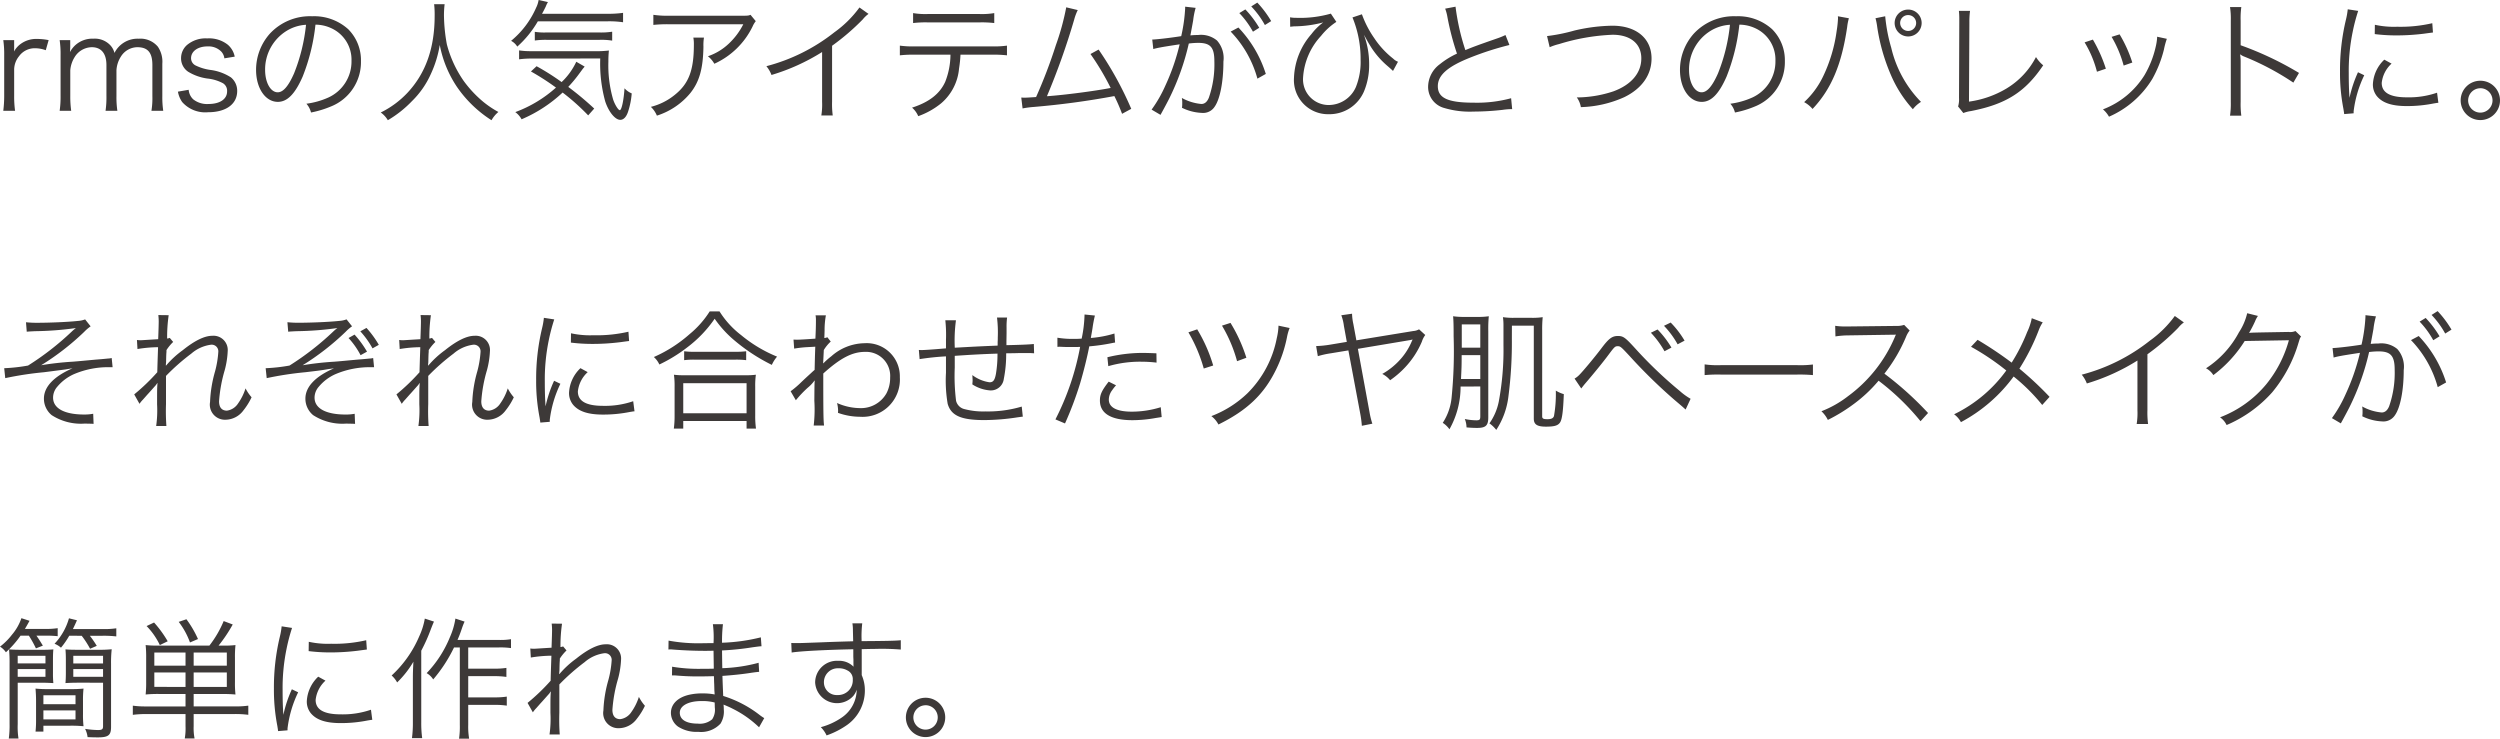 <svg xmlns="http://www.w3.org/2000/svg" width="324.139" height="95.776" viewBox="0 0 324.139 95.776"><path d="M7.089-9.265a7.806,7.806,0,0,0-1.513-.153,3.388,3.388,0,0,0-2.04.595A2.981,2.981,0,0,0,2.6-7.786a4.944,4.944,0,0,0,.017-.51v-.969H1.207a12.321,12.321,0,0,1,.119,1.921v5.321A15.512,15.512,0,0,1,1.207-.1h1.53a13.3,13.3,0,0,1-.119-1.9V-5.474a2.8,2.8,0,0,1,.629-1.7A2.509,2.509,0,0,1,5.338-8.211a4.032,4.032,0,0,1,1.377.255ZM10.013-.1a13.546,13.546,0,0,1-.119-1.921V-5.355a3.79,3.79,0,0,1,.561-1.7,2.661,2.661,0,0,1,2.227-1.292c1.224,0,1.9.816,1.9,2.312v4.012A12.177,12.177,0,0,1,14.467-.1H16a11.806,11.806,0,0,1-.119-1.9V-5.355a3.658,3.658,0,0,1,.561-1.751,2.547,2.547,0,0,1,2.142-1.241c1.36,0,1.955.7,1.955,2.312v4.012A10.321,10.321,0,0,1,20.417-.1h1.53a11.946,11.946,0,0,1-.119-1.9V-6.2a3.46,3.46,0,0,0-.578-2.21,2.938,2.938,0,0,0-2.482-1.037A3.339,3.339,0,0,0,15.623-7.6a2.233,2.233,0,0,0-.527-.986A2.746,2.746,0,0,0,12.9-9.452a3.3,3.3,0,0,0-2.4.884,3.5,3.5,0,0,0-.646.85c.017-.323.034-.527.034-.612v-.935H8.517a12.321,12.321,0,0,1,.119,1.921v5.321A12.763,12.763,0,0,1,8.517-.1ZM23.851-2.584A3.358,3.358,0,0,0,24.4-1.241,3.989,3.989,0,0,0,27.761.085c2.329,0,3.774-1.054,3.774-2.754a2.244,2.244,0,0,0-.816-1.768,6.42,6.42,0,0,0-2.7-.969,6.339,6.339,0,0,1-1.887-.578,1.045,1.045,0,0,1-.578-.935c0-.9.884-1.53,2.125-1.53a2.324,2.324,0,0,1,1.768.646,1.547,1.547,0,0,1,.425.9l1.343-.221a2.744,2.744,0,0,0-.9-1.547,3.916,3.916,0,0,0-2.669-.816A3.724,3.724,0,0,0,24.99-8.6a2.274,2.274,0,0,0-.731,1.649,2.09,2.09,0,0,0,.918,1.785,6.48,6.48,0,0,0,2.516.884,5.467,5.467,0,0,1,2.006.612,1.148,1.148,0,0,1,.527,1.054c0,1-.935,1.632-2.414,1.632a2.878,2.878,0,0,1-1.972-.6,1.907,1.907,0,0,1-.595-1.241Zm17.833-8.687a4.892,4.892,0,0,1,1.972.425,4.482,4.482,0,0,1,2.7,4.267,5.132,5.132,0,0,1-3.009,4.76,10.19,10.19,0,0,1-2.839.8,2.7,2.7,0,0,1,.6,1.139A13.151,13.151,0,0,0,43.69-.663a6.19,6.19,0,0,0,3.893-5.865,5.691,5.691,0,0,0-1.649-4.148,6.581,6.581,0,0,0-4.675-1.683A7.1,7.1,0,0,0,35.768-10.1a7.072,7.072,0,0,0-1.785,4.692c0,2.38,1.207,4.148,2.822,4.148,1.224,0,2.227-1.02,3.213-3.264A25.483,25.483,0,0,0,41.684-11.271Zm-1.224.017a23.35,23.35,0,0,1-1.547,6.29C38.182-3.3,37.5-2.5,36.788-2.5c-.918,0-1.632-1.258-1.632-2.89a5.879,5.879,0,0,1,2.771-5.066A5.369,5.369,0,0,1,40.46-11.254Zm16.609-2.669a11.608,11.608,0,0,1,.068,1.5c0,4.182-1.156,7.446-3.519,9.979A12,12,0,0,1,50.15.119a3.243,3.243,0,0,1,.918,1A14.457,14.457,0,0,0,54.2-1.36a11.435,11.435,0,0,0,2.431-3.485A14.4,14.4,0,0,0,57.8-8.636,14.667,14.667,0,0,0,60.01-3.23a15.569,15.569,0,0,0,4.5,4.352A3.868,3.868,0,0,1,65.4.051a12.52,12.52,0,0,1-1.972-1.326,15.029,15.029,0,0,1-2.516-2.686,14.88,14.88,0,0,1-2.193-4.76,22.06,22.06,0,0,1-.374-3.689,11.567,11.567,0,0,1,.085-1.513ZM79.424-11.7a12.226,12.226,0,0,1,2.142.119V-12.8a14.009,14.009,0,0,1-2.142.119H71.06c.255-.459.323-.612.476-.918a3.91,3.91,0,0,1,.289-.6l-1.207-.272a3.409,3.409,0,0,1-.323,1,11.548,11.548,0,0,1-3.247,4.3,2.013,2.013,0,0,1,.8.748A13.347,13.347,0,0,0,70.516-11.7ZM77.826-.391A39.756,39.756,0,0,0,74.46-3.2a17.918,17.918,0,0,0,1.462-1.768c.34-.459.34-.459.425-.578.17-.2.17-.2.238-.289L75.5-6.46a8.7,8.7,0,0,1-1.9,2.635,31.54,31.54,0,0,0-3.247-2.057l-.731.68a32.449,32.449,0,0,1,3.247,2.091A16.4,16.4,0,0,1,67.592.068,2.849,2.849,0,0,1,68.408,1a18.136,18.136,0,0,0,5.321-3.468A28.577,28.577,0,0,1,77.044.493Zm.782-6.494a18.473,18.473,0,0,0,.646,5.576c.459,1.377,1.292,2.38,1.955,2.38.425,0,.8-.391,1.02-1.1a9.919,9.919,0,0,0,.459-2.329,2.568,2.568,0,0,1-.935-.663c-.1,1.564-.374,2.839-.612,2.839-.187,0-.612-.663-.85-1.343a15.76,15.76,0,0,1-.629-4.947,13.282,13.282,0,0,1,.068-1.445,13.4,13.4,0,0,1-1.921.085H69.666a10.254,10.254,0,0,1-1.581-.1v1.156a12.271,12.271,0,0,1,1.751-.1ZM70.125-9.214A9.981,9.981,0,0,1,71.706-9.3h6.783a8.615,8.615,0,0,1,1.666.1v-1.156a9.3,9.3,0,0,1-1.666.1H71.6a7.919,7.919,0,0,1-1.479-.085ZM98.09-12.546c-.306.119-.306.119-1.445.119H87.516a12.46,12.46,0,0,1-2.023-.119v1.309a16.414,16.414,0,0,1,2.006-.085h9.656a9.019,9.019,0,0,1-1.9,2.533,7.36,7.36,0,0,1-2.686,1.615A3.34,3.34,0,0,1,93.4-6.2a10.175,10.175,0,0,0,4.964-4.845,3.051,3.051,0,0,1,.408-.68ZM90.678-9.588a4.489,4.489,0,0,1,.068.918c0,3.315-.663,5.049-2.465,6.494A7.988,7.988,0,0,1,85.17-.612,3.325,3.325,0,0,1,85.952.527,9.261,9.261,0,0,0,90.3-2.414C91.46-3.876,91.936-5.559,91.987-8.4a6.166,6.166,0,0,1,.068-1.19Zm21.539-3.91a14.27,14.27,0,0,1-3.247,3.213,23.937,23.937,0,0,1-8.823,4.4,3.936,3.936,0,0,1,.663,1.139,26.575,26.575,0,0,0,6.562-2.975v6.46a8.861,8.861,0,0,1-.1,1.768h1.479a11.293,11.293,0,0,1-.085-1.8V-8.534a29.941,29.941,0,0,0,3.978-3.417,3.848,3.848,0,0,1,.748-.714Zm17.17,6.12a15.518,15.518,0,0,1,1.955.085V-8.551a12.248,12.248,0,0,1-1.972.1h-9.945a12.248,12.248,0,0,1-1.972-.1v1.258a15.518,15.518,0,0,1,1.955-.085h4.607a9.729,9.729,0,0,1-.68,3.519c-.7,1.547-2.074,2.635-4.3,3.349a2.972,2.972,0,0,1,.8,1.105,10,10,0,0,0,2.992-1.683,6.689,6.689,0,0,0,2.3-4.488,15.855,15.855,0,0,0,.187-1.8Zm-10.217-4.1a13.673,13.673,0,0,1,1.938-.085h6.647a13.673,13.673,0,0,1,1.938.085v-1.292a9.4,9.4,0,0,1-1.955.119h-6.613a9.4,9.4,0,0,1-1.955-.119Zm19.856-2.04a32.257,32.257,0,0,1-1.343,4.9,64.833,64.833,0,0,1-2.567,6.732c-.391.034-1.326.085-1.445.085-.085,0-.085,0-.476-.017l.17,1.411A11.821,11.821,0,0,1,134.81-.6a105.014,105.014,0,0,0,10.455-1.411,23.076,23.076,0,0,1,1,2.3l1.19-.646a44.035,44.035,0,0,0-4.233-7.684l-1.054.578a33.07,33.07,0,0,1,2.618,4.4c-2.006.391-6,.918-8.262,1.071a92.1,92.1,0,0,0,3.536-9.945,6.721,6.721,0,0,1,.459-1.224Zm22.44.748a11.425,11.425,0,0,1,1.768,2.414l.816-.51a13.267,13.267,0,0,0-1.8-2.38ZM150.314-8.109a9.728,9.728,0,0,1,.986-.221c.153-.034.969-.17,2.431-.391a28.065,28.065,0,0,1-1.87,5.389,16.874,16.874,0,0,1-1.768,3.077l1.156.68c.527-.952.884-1.632,1.1-2.057a31.934,31.934,0,0,0,2.567-7.191,9.761,9.761,0,0,1,1.224-.085c1.581,0,2.091.578,2.091,2.38a13.16,13.16,0,0,1-.714,4.726q-.331.816-.969.816a6.355,6.355,0,0,1-2.533-.782,3.137,3.137,0,0,1,.051.663,3.8,3.8,0,0,1-.034.612A6.4,6.4,0,0,0,156.6.17a1.776,1.776,0,0,0,1.666-.8c.7-.986,1.139-3.247,1.139-5.848a3.431,3.431,0,0,0-.833-2.737,3.249,3.249,0,0,0-2.448-.714,9.908,9.908,0,0,0-1,.051c.153-.816.272-1.445.357-1.938a10,10,0,0,1,.323-1.632l-1.36-.153v.221a21,21,0,0,1-.51,3.6c-1.377.221-3.145.425-3.757.442Zm12.7-5.525a11.425,11.425,0,0,1,1.768,2.414l.816-.51a13.4,13.4,0,0,0-1.8-2.4Zm-2.669,3.264a14.107,14.107,0,0,1,3.468,6.1l1.088-.612a15.372,15.372,0,0,0-3.553-6.018ZM168.062-11l.493-.051a15.251,15.251,0,0,0,3.791-.51,7.539,7.539,0,0,0-1.53,1.513,9.088,9.088,0,0,0-2.261,5.661A4.421,4.421,0,0,0,173.077.34a4.872,4.872,0,0,0,4.556-2.958A8.844,8.844,0,0,0,178.3-6.1a10.886,10.886,0,0,0-.68-3.859l.34.6c.17.323.306.544.578.986A10.89,10.89,0,0,0,180.693-5.9c.391.34.391.34.7.629l.646-1.19a1.793,1.793,0,0,1-.629-.408,11.312,11.312,0,0,1-2.448-2.652,13.141,13.141,0,0,1-1.6-3.094l-1.224.408a14.075,14.075,0,0,1,1.054,5.474,8.762,8.762,0,0,1-.612,3.553,3.864,3.864,0,0,1-3.5,2.329,3.325,3.325,0,0,1-3.349-3.519,8.716,8.716,0,0,1,2.329-5.44,8.456,8.456,0,0,1,1.989-1.819l-.714-1.071a14.455,14.455,0,0,1-4.488.544,3.785,3.785,0,0,1-.8-.068Zm20.094-2.346a5.688,5.688,0,0,1,.289,1.071,34.63,34.63,0,0,0,1.241,4.76,10.586,10.586,0,0,0-2.227,1.377,3.678,3.678,0,0,0-1.513,2.89,2.822,2.822,0,0,0,2.108,2.788A11.565,11.565,0,0,0,191.828,0a34.1,34.1,0,0,0,3.757-.221,8.811,8.811,0,0,1,1.258-.1l-.136-1.411a16.879,16.879,0,0,1-4.862.578c-3.332,0-4.641-.6-4.641-2.142,0-1.411,1.258-2.533,4.165-3.689a39.1,39.1,0,0,1,5.117-1.649l-.51-1.292a9.193,9.193,0,0,1-1.088.442c-2.635.918-3.111,1.1-4.114,1.513A29.567,29.567,0,0,1,189.5-13.6Zm13.549,5a7.471,7.471,0,0,1,1.224-.408,27,27,0,0,1,6.936-1.207c2.312,0,3.723,1.156,3.723,3.06s-1.309,3.434-3.638,4.284a15.211,15.211,0,0,1-4.726.782,3,3,0,0,1,.527,1.258,14.681,14.681,0,0,0,5.627-1.292c2.278-1.105,3.536-2.89,3.536-5.015,0-2.6-1.972-4.25-5.083-4.25a22.711,22.711,0,0,0-4.93.629,22.792,22.792,0,0,1-3.536.714Zm24.6-2.924a4.892,4.892,0,0,1,1.972.425,4.482,4.482,0,0,1,2.7,4.267,5.132,5.132,0,0,1-3.009,4.76,10.19,10.19,0,0,1-2.839.8,2.7,2.7,0,0,1,.6,1.139,13.151,13.151,0,0,0,2.584-.782A6.19,6.19,0,0,0,232.2-6.528a5.691,5.691,0,0,0-1.649-4.148,6.581,6.581,0,0,0-4.675-1.683,7.1,7.1,0,0,0-5.491,2.261A7.072,7.072,0,0,0,218.6-5.406c0,2.38,1.207,4.148,2.822,4.148,1.224,0,2.227-1.02,3.213-3.264A25.483,25.483,0,0,0,226.3-11.271Zm-1.224.017a23.35,23.35,0,0,1-1.547,6.29C222.8-3.3,222.122-2.5,221.408-2.5c-.918,0-1.632-1.258-1.632-2.89a5.879,5.879,0,0,1,2.771-5.066A5.369,5.369,0,0,1,225.08-11.254Zm13.991-1.105a1.878,1.878,0,0,1,.017.272,13.482,13.482,0,0,1-.17,1.6,19.687,19.687,0,0,1-1.751,5.9A10.928,10.928,0,0,1,234.7-1.224a3.722,3.722,0,0,1,1.088.884c2.431-2.567,3.774-5.763,4.488-10.608A6.845,6.845,0,0,1,240.5-12.1Zm4.879.255a7.9,7.9,0,0,1,.221,1.122,24.941,24.941,0,0,0,1.785,6.256,15.841,15.841,0,0,0,2.839,4.42,3.943,3.943,0,0,1,1.054-.952,14.841,14.841,0,0,1-3.859-7.021,21.372,21.372,0,0,1-.782-4.08Zm4.233-1.122a1.745,1.745,0,0,0-1.751,1.734,1.749,1.749,0,0,0,1.751,1.751,1.749,1.749,0,0,0,1.751-1.751A1.745,1.745,0,0,0,248.183-13.226Zm0,.714a1.027,1.027,0,0,1,1.037,1.02,1.03,1.03,0,0,1-1.037,1.037,1.041,1.041,0,0,1-1.037-1.037A1.027,1.027,0,0,1,248.183-12.512Zm6.579-.544a8.788,8.788,0,0,1,.051.918v.629l-.034,9.741a3.262,3.262,0,0,1-.119,1.105l.68.85a4.271,4.271,0,0,1,.986-.255c4.539-.884,7.038-2.465,9.367-5.933a4.33,4.33,0,0,1-.935-1.071,10.291,10.291,0,0,1-3.825,4.08,12.835,12.835,0,0,1-4.862,1.7l.051-10.251a10.474,10.474,0,0,1,.085-1.513Zm16.3,4.08a14.024,14.024,0,0,1,1.6,3.808l1.156-.391a18.67,18.67,0,0,0-1.683-3.774Zm3.5-.714a14.915,14.915,0,0,1,1.564,3.723l1.122-.391a17.049,17.049,0,0,0-1.649-3.655Zm5.9-.017v.17a7.145,7.145,0,0,1-.187,1.156,12.826,12.826,0,0,1-1.445,3.655,10.911,10.911,0,0,1-5.389,4.437,3.439,3.439,0,0,1,.782.952,12.323,12.323,0,0,0,5.627-4.913,15.306,15.306,0,0,0,1.5-3.808,10.026,10.026,0,0,1,.374-1.377ZM291.38.527a11.563,11.563,0,0,1-.085-1.8V-6.392a5.938,5.938,0,0,0-.068-1l.034-.017a1.876,1.876,0,0,0,.527.289,34.662,34.662,0,0,1,6.341,3.366l.731-1.258A42.161,42.161,0,0,0,291.295-8.6v-3.179a10.672,10.672,0,0,1,.085-1.768h-1.462a10.081,10.081,0,0,1,.1,1.734V-1.258a10.935,10.935,0,0,1-.1,1.785Zm13.8-13.787a9.464,9.464,0,0,1-.238,1.36,28.123,28.123,0,0,0-.765,6.732,24.366,24.366,0,0,0,.442,4.811c.051.323.068.408.1.68l1.224-.1V-.034a14.818,14.818,0,0,1,1.377-4.675L306.51-5.1a15.792,15.792,0,0,0-1.1,3.315c-.068-.9-.1-1.9-.1-3.23a25.132,25.132,0,0,1,.51-5.321,24.156,24.156,0,0,1,.714-2.72Zm3.5,3.213a22.644,22.644,0,0,0,2.72.17,28.7,28.7,0,0,0,3.655-.221q1.122-.153,1.173-.153l-.085-1.207a18.242,18.242,0,0,1-4.556.459,11.546,11.546,0,0,1-2.89-.255Zm1.241,3.315a4.7,4.7,0,0,0-1.479,3.162,2.4,2.4,0,0,0,.51,1.564c.731.884,1.955,1.292,3.893,1.292a17.539,17.539,0,0,0,3.485-.34c.34-.051.374-.068.6-.085l-.17-1.309a11.188,11.188,0,0,1-3.91.6c-2.193,0-3.264-.612-3.264-1.87a3.949,3.949,0,0,1,1.275-2.5ZM322.371-4a2.547,2.547,0,0,0-2.55,2.55,2.547,2.547,0,0,0,2.55,2.55,2.547,2.547,0,0,0,2.55-2.55A2.547,2.547,0,0,0,322.371-4Zm0,.969a1.589,1.589,0,0,1,1.581,1.581A1.589,1.589,0,0,1,322.371.136a1.589,1.589,0,0,1-1.581-1.581A1.589,1.589,0,0,1,322.371-3.026ZM4.25,28.542c.34-.034.408-.034,1.054-.068a41.194,41.194,0,0,0,5.321-.408,5.625,5.625,0,0,0-.561.476A36.049,36.049,0,0,1,4.42,32.928a22.494,22.494,0,0,1-2.975.34H1.326l.136,1.292a43.642,43.642,0,0,1,5.015-.765c.969-.119,2.482-.323,2.771-.357.7-.119.7-.119.935-.153C7.735,34.356,6.477,35.7,6.477,37.212a2.768,2.768,0,0,0,1,2.142,6.974,6.974,0,0,0,4.284,1.1c.867.017.867.017,1.156.034l-.051-1.309a6.094,6.094,0,0,1-1.156.1c-2.584,0-4.046-.8-4.046-2.193a2.148,2.148,0,0,1,.544-1.411,6.01,6.01,0,0,1,2.125-1.615,11.293,11.293,0,0,1,4.675-.918h.374l-.119-1.19a2.3,2.3,0,0,1-.493.068c-.34.034-.85.085-1.547.136-1.292.119-2.329.221-3.026.272a39.4,39.4,0,0,0-4.08.459A33.04,33.04,0,0,0,11.7,28.559a5.524,5.524,0,0,1,.833-.714l-.714-.9a3.317,3.317,0,0,1-.952.2c-1.207.136-3.655.238-5.185.238a13.286,13.286,0,0,1-1.53-.068Zm14.62,9.35a3.6,3.6,0,0,1,.442-.544c.289-.323.527-.6.714-.8.578-.646.578-.646.833-.935a1.888,1.888,0,0,0,.306-.408H21.2c-.051.765-.051.765-.051,2.754a14.535,14.535,0,0,1-.119,2.805h1.326a26.36,26.36,0,0,1-.051-2.822V34.271a27.566,27.566,0,0,1,3.281-2.89,4.839,4.839,0,0,1,2.567-1.156.862.862,0,0,1,.935.918,12.743,12.743,0,0,1-.425,2.55,16.514,16.514,0,0,0-.646,3.961,1.957,1.957,0,0,0,1.989,2.3,2.927,2.927,0,0,0,2.346-1.224A8.391,8.391,0,0,0,33.4,37.042a5.6,5.6,0,0,1-.782-1.156,7,7,0,0,1-.969,1.955,2.05,2.05,0,0,1-1.445.935c-.663,0-1.02-.425-1.02-1.207a18.7,18.7,0,0,1,.731-4.029,11.355,11.355,0,0,0,.391-2.482,1.848,1.848,0,0,0-1.989-1.989c-1.02,0-2.3.629-3.842,1.87a12.135,12.135,0,0,0-2.159,1.989l-.034-.017c0-.1.017-.136.017-.272a.868.868,0,0,0,.017-.153c.017-.8.017-.8.034-1.139a2.9,2.9,0,0,0,.017-.425,5.858,5.858,0,0,1,.867-1.054l-.442-.527a1.11,1.11,0,0,1-.34.085,19.788,19.788,0,0,1,.2-3.026l-1.343-.017a6.919,6.919,0,0,1,.051.85c0,.221-.017.986-.068,2.278-1.428.085-2.176.136-2.227.136a3.44,3.44,0,0,1-.527-.034l.068,1.173a17.323,17.323,0,0,1,2.669-.238c-.051,1.5-.085,2.567-.1,3.247a26.1,26.1,0,0,1-2.992,2.873Zm27.1-8.534a10.352,10.352,0,0,1,1.564,2.227l.833-.459a12.989,12.989,0,0,0-1.615-2.21Zm1.53-.867a11.466,11.466,0,0,1,1.581,2.21l.816-.459a12.536,12.536,0,0,0-1.6-2.193Zm-9.35.051c.34-.034.408-.034,1.054-.068a41.194,41.194,0,0,0,5.321-.408,5.625,5.625,0,0,0-.561.476,36.049,36.049,0,0,1-5.644,4.386,22.494,22.494,0,0,1-2.975.34h-.119l.136,1.292a43.32,43.32,0,0,1,5-.765c1.87-.221,2.142-.255,3.009-.408l.714-.1c-2.448,1.071-3.706,2.414-3.706,3.927a2.768,2.768,0,0,0,1,2.142,6.974,6.974,0,0,0,4.284,1.1c.867.017.867.017,1.156.034l-.051-1.309a6.094,6.094,0,0,1-1.156.1c-2.584,0-4.046-.8-4.046-2.193a2.148,2.148,0,0,1,.544-1.411,6.01,6.01,0,0,1,2.125-1.615,11.293,11.293,0,0,1,4.675-.918h.374l-.119-1.19a2.3,2.3,0,0,1-.493.068c-.34.034-.85.085-1.547.136-1.292.119-2.329.221-3.026.272a39.4,39.4,0,0,0-4.08.459,33.04,33.04,0,0,0,5.576-4.335,5.524,5.524,0,0,1,.833-.714l-.714-.9a3.317,3.317,0,0,1-.952.2c-1.207.136-3.655.238-5.185.238a13.286,13.286,0,0,1-1.53-.068Zm14.722,9.35a3.6,3.6,0,0,1,.442-.544c.289-.323.527-.6.714-.8.578-.646.578-.646.833-.935a1.888,1.888,0,0,0,.306-.408H55.2c-.051.765-.051.765-.051,2.754a14.535,14.535,0,0,1-.119,2.805h1.326a26.36,26.36,0,0,1-.051-2.822V34.271a27.567,27.567,0,0,1,3.281-2.89,4.839,4.839,0,0,1,2.567-1.156.862.862,0,0,1,.935.918,12.743,12.743,0,0,1-.425,2.55,16.514,16.514,0,0,0-.646,3.961,1.957,1.957,0,0,0,1.989,2.3,2.927,2.927,0,0,0,2.346-1.224A8.39,8.39,0,0,0,67.4,37.042a5.6,5.6,0,0,1-.782-1.156,7,7,0,0,1-.969,1.955,2.05,2.05,0,0,1-1.445.935c-.663,0-1.02-.425-1.02-1.207a18.7,18.7,0,0,1,.731-4.029,11.355,11.355,0,0,0,.391-2.482,1.848,1.848,0,0,0-1.989-1.989c-1.02,0-2.295.629-3.842,1.87a12.135,12.135,0,0,0-2.159,1.989l-.034-.017c0-.1.017-.136.017-.272a.868.868,0,0,0,.017-.153c.017-.8.017-.8.034-1.139a2.9,2.9,0,0,0,.017-.425,5.858,5.858,0,0,1,.867-1.054l-.442-.527a1.11,1.11,0,0,1-.34.085,19.789,19.789,0,0,1,.2-3.026l-1.343-.017a6.919,6.919,0,0,1,.051.85c0,.221-.017.986-.068,2.278-1.428.085-2.176.136-2.227.136a3.44,3.44,0,0,1-.527-.034l.068,1.173a17.323,17.323,0,0,1,2.669-.238c-.051,1.5-.085,2.567-.1,3.247a26.1,26.1,0,0,1-2.992,2.873ZM71.3,26.74a9.464,9.464,0,0,1-.238,1.36,28.124,28.124,0,0,0-.765,6.732,24.366,24.366,0,0,0,.442,4.811c.051.323.068.408.1.68l1.224-.1v-.255a14.819,14.819,0,0,1,1.377-4.675l-.816-.391a15.8,15.8,0,0,0-1.105,3.315c-.068-.9-.1-1.9-.1-3.23a25.131,25.131,0,0,1,.51-5.321,24.156,24.156,0,0,1,.714-2.72Zm3.5,3.213a22.643,22.643,0,0,0,2.72.17,28.7,28.7,0,0,0,3.655-.221q1.122-.153,1.173-.153l-.085-1.207A18.242,18.242,0,0,1,77.707,29a11.546,11.546,0,0,1-2.89-.255Zm1.241,3.315a4.7,4.7,0,0,0-1.479,3.162,2.4,2.4,0,0,0,.51,1.564c.731.884,1.955,1.292,3.893,1.292a17.539,17.539,0,0,0,3.485-.34c.34-.051.374-.068.6-.085l-.17-1.309a11.188,11.188,0,0,1-3.91.6c-2.193,0-3.264-.612-3.264-1.87a3.949,3.949,0,0,1,1.275-2.5ZM92.8,25.907a12.367,12.367,0,0,1-2.618,2.958,17.731,17.731,0,0,1-4.624,2.958,2.955,2.955,0,0,1,.714.969,19.656,19.656,0,0,0,3.6-2.21,15.84,15.84,0,0,0,3.57-3.723,14.281,14.281,0,0,0,2.618,2.856,23.763,23.763,0,0,0,4.794,3.128,4.4,4.4,0,0,1,.68-1.071,17.827,17.827,0,0,1-4.658-2.788,11.678,11.678,0,0,1-2.805-3.077Zm-3.315,6.324a9.777,9.777,0,0,1,1.326-.068H96.1a10.465,10.465,0,0,1,1.428.068V31.075a10.151,10.151,0,0,1-1.428.068h-5.27a8.689,8.689,0,0,1-1.343-.068ZM89.369,41.1v-.986H97.58V41.1H98.8a11.815,11.815,0,0,1-.1-1.666V35.682a10.275,10.275,0,0,1,.085-1.564,9.009,9.009,0,0,1-1.326.068H89.488a9.009,9.009,0,0,1-1.326-.068,10.691,10.691,0,0,1,.085,1.564v3.757a12.339,12.339,0,0,1-.1,1.666Zm0-5.882H97.58v3.893H89.369Zm14.6,2.21a14.493,14.493,0,0,1,1.53-1.615,4.783,4.783,0,0,0,.884-.935h.034c-.034.408-.034.544-.051,2.618a18.147,18.147,0,0,1-.085,3.213h1.343c-.085-.782-.1-1.632-.1-6.749,2.227-2.006,3.757-2.805,5.423-2.805a3.119,3.119,0,0,1,3.247,3.332,4.3,4.3,0,0,1-.476,2.04,3.785,3.785,0,0,1-3.4,1.921,7.445,7.445,0,0,1-3.009-.663,4.179,4.179,0,0,1,.136.986,2.219,2.219,0,0,1-.017.289,8.575,8.575,0,0,0,2.89.51,4.832,4.832,0,0,0,5.134-5.117,4.3,4.3,0,0,0-4.573-4.42,6.618,6.618,0,0,0-4.3,1.683,9.31,9.31,0,0,0-.986.867l-.051.051h-.034c0-.034.034-.612.085-1.717a5.026,5.026,0,0,1,.9-1.1l-.442-.561a.993.993,0,0,1-.391.1c.017-.391.017-.391.034-.969a10.656,10.656,0,0,1,.17-1.972h-1.343a3.059,3.059,0,0,1,.051.663c0,.663-.017,1.309-.068,2.363-1.394.1-2.108.136-2.363.136-.136,0-.238,0-.476-.017l.085,1.173a14.849,14.849,0,0,1,1.87-.2c.629-.034.629-.034.867-.051-.051,1.445-.051,1.6-.085,3.009-.221.187-.221.187-.493.442-.578.527-.578.527-1.156,1.071a12.579,12.579,0,0,1-1.462,1.258Zm19.38-10.37a18.078,18.078,0,0,1,.085,2.533V30.7c-1.785.153-2.839.221-3.145.221a3.625,3.625,0,0,1-.374-.017l.1,1.19a34.26,34.26,0,0,1,3.417-.357v2.125a17.938,17.938,0,0,0,.221,4.029c.442,1.53,1.734,2.108,4.76,2.108a28.887,28.887,0,0,0,4.3-.357c.408-.051.442-.068.68-.085l-.136-1.309a15.412,15.412,0,0,1-4.726.629,9.446,9.446,0,0,1-2.652-.289,1.46,1.46,0,0,1-1.139-1.1,26.066,26.066,0,0,1-.17-4.284V31.67c2.261-.153,3.485-.221,5.542-.289a15.458,15.458,0,0,1-.2,2.618c-.153.833-.357,1.1-.833,1.1a4.827,4.827,0,0,1-2.227-.935c.017.34.034.51.034.7,0,.17-.017.255-.034.51a4.876,4.876,0,0,0,2.363.782,1.7,1.7,0,0,0,1.717-1.5,16.164,16.164,0,0,0,.306-3.315c.544,0,.918-.017,1.19-.017.561-.017,1-.017,1.156-.017.714,0,.816,0,1.275.034l-.034-1.207c-.561.068-1.887.119-3.553.153v-.459l.017-1.1v-.714a9.2,9.2,0,0,1,.068-1.309H130.05a16.293,16.293,0,0,1,.1,2.584c0,.2,0,.391-.017.578v.476c-2.125.085-2.8.119-5.559.272a19.671,19.671,0,0,1,.153-3.553Zm14.535,3.451a2.531,2.531,0,0,1,.289-.017h.068c.663.034.816.034,1.411.034.629,0,.833,0,1.173-.017a34.19,34.19,0,0,1-3.2,9.4l1.241.527a44.8,44.8,0,0,0,1.955-5.185c.459-1.547.935-3.468,1.19-4.811a24.849,24.849,0,0,0,2.873-.408c.34-.068.34-.068.476-.085l-.085-1.173a14.017,14.017,0,0,1-3.06.578c.085-.51.136-.748.221-1.292a16.08,16.08,0,0,1,.306-1.615l-1.343-.136a16.624,16.624,0,0,1-.374,3.128c-.493.034-.68.034-1.02.034a11.724,11.724,0,0,1-2.125-.153Zm12.835.833c-1.275-.051-1.53-.051-1.853-.051a19.26,19.26,0,0,0-4.505.561l.119,1.156a14.8,14.8,0,0,1,4.25-.578,17.067,17.067,0,0,1,2.006.119Zm-6.188,3.672c-.9,1.156-1.139,1.683-1.139,2.448,0,1.683,1.445,2.55,4.233,2.55a17.035,17.035,0,0,0,3.026-.289c.561-.085.561-.085.748-.119l-.119-1.275a12.631,12.631,0,0,1-3.757.578c-1.938,0-2.975-.544-2.975-1.564a2.046,2.046,0,0,1,.425-1.207,5.7,5.7,0,0,1,.51-.646Zm10.336-6.392a19.786,19.786,0,0,1,1.989,4.692l1.224-.391a20.014,20.014,0,0,0-2.074-4.692Zm4.352-.867a18.341,18.341,0,0,1,1.955,4.607l1.207-.442a20.14,20.14,0,0,0-2.057-4.522Zm7.327,0a7.892,7.892,0,0,1-.221,1.615,13.714,13.714,0,0,1-3.791,7.14,13.911,13.911,0,0,1-4.692,2.975,3.241,3.241,0,0,1,.918,1.088c3.723-1.836,5.9-3.91,7.463-7.106a17.051,17.051,0,0,0,1.428-4.233,6.1,6.1,0,0,1,.34-1.173Zm18.224.476a1.768,1.768,0,0,1-.748.221l-7.378,1.207-.391-2.108a6.811,6.811,0,0,1-.17-1.343l-1.394.2a6.041,6.041,0,0,1,.34,1.394l.374,2.057-2.244.374a13.54,13.54,0,0,1-1.734.17l.221,1.309a11.713,11.713,0,0,1,1.7-.374l2.261-.374,1.547,8.245a14.26,14.26,0,0,1,.2,1.53l1.36-.272a10.352,10.352,0,0,1-.374-1.547l-1.5-8.16,6.7-1.122c.136-.017.238-.051.391-.085a2.007,2.007,0,0,1-.1.221,8.244,8.244,0,0,1-1.36,2.21A9.175,9.175,0,0,1,180,34.016a3.171,3.171,0,0,1,1.02.816,12.053,12.053,0,0,0,1.938-1.666,11.263,11.263,0,0,0,2.176-3.332,2.9,2.9,0,0,1,.442-.867Zm7.939,7.412v3.876c0,.425-.085.51-.527.51a7.568,7.568,0,0,1-1.479-.17,3.032,3.032,0,0,1,.221,1.088c.561.051.986.068,1.36.068,1.139,0,1.462-.306,1.462-1.377V28.474a17.125,17.125,0,0,1,.068-1.938,8.918,8.918,0,0,1-1.445.085h-1.683a9.469,9.469,0,0,1-1.5-.085c.051.578.068,1.19.068,2.635a60.3,60.3,0,0,1-.255,7.82,7.282,7.282,0,0,1-1.156,3.366,3.118,3.118,0,0,1,.867.833,11.223,11.223,0,0,0,1.445-5.542Zm0-5.032h-2.4V27.59h2.4Zm0,.969v3.094h-2.5c.068-1.394.085-1.683.085-3.094Zm4.1-3.825h2.839V39.813c0,.748.425,1.037,1.581,1.037,1.071,0,1.53-.136,1.8-.51.289-.391.425-1.462.51-3.706a4.025,4.025,0,0,1-1.037-.459,16.314,16.314,0,0,1-.238,3.3c-.1.289-.34.408-.85.408-.544,0-.68-.085-.68-.374V28.355a16.206,16.206,0,0,1,.068-1.7,9.185,9.185,0,0,1-1.513.085h-2.142a9.085,9.085,0,0,1-1.5-.085,7.241,7.241,0,0,1,.068,1.037v2.567a36.392,36.392,0,0,1-.612,7.361,7.423,7.423,0,0,1-1.207,2.805,4.194,4.194,0,0,1,.884.85,10.094,10.094,0,0,0,1.581-4.369,54.533,54.533,0,0,0,.442-7.5ZM205.8,35.9c.221-.289.357-.459.476-.6,1.088-1.258,2.414-2.89,3.077-3.791.748-1,.833-1.088,1.173-1.088s.408.051,1.53,1.258a67.985,67.985,0,0,0,5.763,5.644c1.122.952,1.139.969,1.513,1.309l.646-1.394a7.992,7.992,0,0,1-1.411-1.02,54.693,54.693,0,0,1-5.814-5.559c-1.241-1.36-1.513-1.564-2.193-1.564-.765,0-1.19.323-2.159,1.615-.833,1.1-2.4,2.992-2.907,3.485a2.71,2.71,0,0,1-.561.425Zm9.027-7.225a11.946,11.946,0,0,1,1.768,2.4l.9-.476a12.605,12.605,0,0,0-1.8-2.346Zm1.7-.9a11.484,11.484,0,0,1,1.768,2.4l.9-.476a12.069,12.069,0,0,0-1.8-2.346Zm5.27,6.392a18.571,18.571,0,0,1,2.108-.068h9.86a19.447,19.447,0,0,1,2.074.068V32.792a13.408,13.408,0,0,1-2.057.085h-9.877a12.026,12.026,0,0,1-2.108-.1Zm28.968,4.913a42.278,42.278,0,0,0-5.661-5.1,20.557,20.557,0,0,0,2.8-4.76,3.173,3.173,0,0,1,.476-.833l-.714-.731a3.17,3.17,0,0,1-1.088.136l-6.069.068h-.442a7.989,7.989,0,0,1-1.343-.085l.034,1.377a11.439,11.439,0,0,1,1.751-.136l5.678-.085a2.888,2.888,0,0,0,.408-.017.36.36,0,0,1-.051.119c-.034.085-.051.1-.085.2a18.426,18.426,0,0,1-6.069,7.667,13.685,13.685,0,0,1-3.451,1.955,3.783,3.783,0,0,1,.833,1.122,21.891,21.891,0,0,0,3.332-2.04,18.454,18.454,0,0,0,3.247-3.043,31.619,31.619,0,0,1,5.44,5.253Zm13.447-12.291a7.437,7.437,0,0,1-.6,1.8,23.36,23.36,0,0,1-2.006,3.961,48.83,48.83,0,0,0-4.42-2.958l-.85.9a32.2,32.2,0,0,1,4.573,3.077,18.109,18.109,0,0,1-6.766,5.678,3.029,3.029,0,0,1,.884,1.02,20.3,20.3,0,0,0,6.834-5.916,24.339,24.339,0,0,1,3.706,3.689l.952-1.054a43.7,43.7,0,0,0-3.91-3.655,27.808,27.808,0,0,0,2.5-4.964,4.789,4.789,0,0,1,.527-1.037Zm18.547-.289a14.27,14.27,0,0,1-3.247,3.213,23.937,23.937,0,0,1-8.823,4.4,3.936,3.936,0,0,1,.663,1.139,26.575,26.575,0,0,0,6.562-2.975v6.46a8.862,8.862,0,0,1-.1,1.768h1.479a11.3,11.3,0,0,1-.085-1.8V31.466a29.939,29.939,0,0,0,3.978-3.417,3.849,3.849,0,0,1,.748-.714Zm9.384-.357a7.709,7.709,0,0,1-1.071,2.482,12.6,12.6,0,0,1-4.267,4.658,2.528,2.528,0,0,1,.952.884,16.389,16.389,0,0,0,4.063-4.42l5.729-.1a15.62,15.62,0,0,1-2.924,5.695,14.46,14.46,0,0,1-6,4.3,2.563,2.563,0,0,1,.85,1,16.647,16.647,0,0,0,5.916-4.25,17.986,17.986,0,0,0,3.4-6.392c.187-.612.187-.629.34-.833l-.731-.714a1.67,1.67,0,0,1-.884.119c-4.913.085-4.913.085-5.134.136a16.264,16.264,0,0,0,.782-1.513,3.249,3.249,0,0,1,.374-.7ZM314.5,27.233a11.423,11.423,0,0,1,1.768,2.414l.816-.51a13.266,13.266,0,0,0-1.8-2.38Zm-11.152,4.658a9.728,9.728,0,0,1,.986-.221c.153-.034.969-.17,2.431-.391a28.066,28.066,0,0,1-1.87,5.389,16.873,16.873,0,0,1-1.768,3.077l1.156.68c.527-.952.884-1.632,1.1-2.057a31.933,31.933,0,0,0,2.567-7.191,9.761,9.761,0,0,1,1.224-.085c1.581,0,2.091.578,2.091,2.38a13.159,13.159,0,0,1-.714,4.726q-.331.816-.969.816a6.355,6.355,0,0,1-2.533-.782,3.137,3.137,0,0,1,.051.663,3.8,3.8,0,0,1-.034.612,6.4,6.4,0,0,0,2.567.663,1.776,1.776,0,0,0,1.666-.8c.7-.986,1.139-3.247,1.139-5.848a3.431,3.431,0,0,0-.833-2.737,3.249,3.249,0,0,0-2.448-.714,9.908,9.908,0,0,0-1,.051c.153-.816.272-1.445.357-1.938a10,10,0,0,1,.323-1.632l-1.36-.153v.221a21,21,0,0,1-.51,3.6c-1.377.221-3.145.425-3.757.442Zm12.7-5.525a11.424,11.424,0,0,1,1.768,2.414l.816-.51a13.4,13.4,0,0,0-1.8-2.4Zm-2.669,3.264a14.108,14.108,0,0,1,3.468,6.1l1.088-.612a15.373,15.373,0,0,0-3.553-6.018ZM4.522,67.947A13.7,13.7,0,0,1,5.44,69.6l.9-.357c-.459-.748-.493-.8-.833-1.292H6.681a13.485,13.485,0,0,1,1.581.068V66.978a10.3,10.3,0,0,1-1.7.1H4.012c.221-.374.289-.493.6-1.054l-1.054-.34a6.6,6.6,0,0,1-1.224,2.142A8.332,8.332,0,0,1,.782,69.375a2.414,2.414,0,0,1,.765.731,12.48,12.48,0,0,0,1.9-2.159Zm6.851.017a11.485,11.485,0,0,1,1.088,1.683l.867-.374a12.03,12.03,0,0,0-.9-1.309h1.649a13.952,13.952,0,0,1,1.785.085V66.995a10.7,10.7,0,0,1-1.819.1H10.234c.255-.527.323-.68.527-1.139L9.724,65.7A8,8,0,0,1,7.854,69a2.741,2.741,0,0,1,.833.51,10.373,10.373,0,0,0,1.071-1.547Zm2.771,6.086v5.644c0,.391-.136.493-.663.493a11.771,11.771,0,0,1-1.666-.153,3.147,3.147,0,0,1,.323,1.071c.391.017.816.034,1.326.034,1.36,0,1.717-.272,1.717-1.343V71.6a15.34,15.34,0,0,1,.085-1.887,16.273,16.273,0,0,1-1.8.068H10.8c-.731,0-1.122-.017-1.53-.051.034.374.051.8.051,1.326v1.734c0,.51-.017.935-.051,1.309.544-.034,1.037-.051,1.785-.051Zm-3.859-3.485h3.859v.986H10.285Zm0,1.717h3.859v1H10.285Zm-6.647-2.5c-.765,0-1.207-.017-1.683-.051a18.532,18.532,0,0,1,.068,1.87v7.786a12.707,12.707,0,0,1-.1,1.9H3.179a9.759,9.759,0,0,1-.1-1.87V74.05H5.9c.782,0,1.19.017,1.8.051a13,13,0,0,1-.051-1.309V71.058c0-.578.017-.986.051-1.326-.425.034-.833.051-1.53.051Zm-.561.782h3.6v.986h-3.6Zm0,1.717h3.6v1h-3.6Zm8.466,4.131a13.618,13.618,0,0,1,.068-1.6,15.442,15.442,0,0,1-1.751.068H7.055a14.35,14.35,0,0,1-1.666-.068c.034.459.068.935.068,1.6v2.448a13.671,13.671,0,0,1-.068,1.53h1.02v-.765H9.86a16.025,16.025,0,0,1,1.751.068,13.3,13.3,0,0,1-.068-1.581Zm-5.134-.731h4.165v1.156H6.409Zm0,1.955h4.165V78.81H6.409Zm18.428-2.125v1.615H19.72a11.437,11.437,0,0,1-1.717-.1v1.19a12.875,12.875,0,0,1,1.768-.1h5.066v1.564a7.558,7.558,0,0,1-.1,1.6H26.01a6.853,6.853,0,0,1-.119-1.6V78.113h5.3a12.631,12.631,0,0,1,1.785.1v-1.19a11.282,11.282,0,0,1-1.717.1H25.891V75.512h3.74c.612,0,1.1.017,1.683.068a13.267,13.267,0,0,1-.068-1.666V70.871a14.444,14.444,0,0,1,.068-1.7,12.723,12.723,0,0,1-1.683.068h-.51A18.955,18.955,0,0,0,30.957,66.5l-1.173-.442a13.815,13.815,0,0,1-1.853,3.179h-6.6a12.753,12.753,0,0,1-1.666-.068,14.818,14.818,0,0,1,.068,1.7v3.094a14.709,14.709,0,0,1-.068,1.615,16.7,16.7,0,0,1,1.683-.068Zm1.054-3.672v-1.7h4.3v1.7Zm-1.054,0H20.791v-1.7h4.046Zm1.054,2.754v-1.87h4.3v1.87Zm-1.054,0H20.791v-1.87h4.046Zm-2.312-5.916a14.555,14.555,0,0,0-1.768-2.431l-.969.459a9.06,9.06,0,0,1,1.717,2.465Zm3.927-.289a13.473,13.473,0,0,0-1.5-2.567l-1,.34a9.858,9.858,0,0,1,1.462,2.669ZM37.3,66.74a9.466,9.466,0,0,1-.238,1.36,28.123,28.123,0,0,0-.765,6.732,24.366,24.366,0,0,0,.442,4.811c.051.323.068.408.1.68l1.224-.1v-.255a14.819,14.819,0,0,1,1.377-4.675l-.816-.391a15.794,15.794,0,0,0-1.1,3.315c-.068-.9-.1-1.9-.1-3.23a25.131,25.131,0,0,1,.51-5.321,24.156,24.156,0,0,1,.714-2.72Zm3.5,3.213a22.644,22.644,0,0,0,2.72.17,28.7,28.7,0,0,0,3.655-.221q1.122-.153,1.173-.153l-.085-1.207A18.242,18.242,0,0,1,43.707,69a11.546,11.546,0,0,1-2.89-.255Zm1.241,3.315a4.7,4.7,0,0,0-1.479,3.162,2.4,2.4,0,0,0,.51,1.564c.731.884,1.955,1.292,3.893,1.292a17.539,17.539,0,0,0,3.485-.34c.34-.051.374-.068.6-.085l-.17-1.309a11.188,11.188,0,0,1-3.91.6c-2.193,0-3.264-.612-3.264-1.87a3.949,3.949,0,0,1,1.275-2.5ZM60.4,69.477V79.524a10.651,10.651,0,0,1-.1,1.785h1.309a9.281,9.281,0,0,1-.119-1.785v-2.6h3.5a9.694,9.694,0,0,1,1.5.1V75.852a9.694,9.694,0,0,1-1.5.1h-3.5V73.2H64.94a10.518,10.518,0,0,1,1.5.1V72.129a9.54,9.54,0,0,1-1.5.1H61.489V69.477h4a9.389,9.389,0,0,1,1.547.085V68.406a8.205,8.205,0,0,1-1.547.1H60.1c.255-.595.34-.816.578-1.513a8.455,8.455,0,0,1,.34-.867l-1.19-.391a9.349,9.349,0,0,1-.714,2.414A14.736,14.736,0,0,1,56.1,72.809a2.452,2.452,0,0,1,.85.816,19.152,19.152,0,0,0,2.7-4.148Zm-4.539-3.74a9.021,9.021,0,0,1-.714,2.278,14.755,14.755,0,0,1-3.587,5.1,3.344,3.344,0,0,1,.714.9,12.657,12.657,0,0,0,2.108-2.686c-.051,1-.068,1.462-.068,2.193v5.644a15.339,15.339,0,0,1-.119,2.074h1.326A14.331,14.331,0,0,1,55.4,79.2V69.9a22.169,22.169,0,0,0,1.258-2.822c.136-.34.187-.493.391-.952ZM69.87,77.892a3.6,3.6,0,0,1,.442-.544c.289-.323.527-.6.714-.8.578-.646.578-.646.833-.935a1.888,1.888,0,0,0,.306-.408H72.2c-.051.765-.051.765-.051,2.754a14.536,14.536,0,0,1-.119,2.805h1.326a26.358,26.358,0,0,1-.051-2.822V74.271a27.567,27.567,0,0,1,3.281-2.89,4.839,4.839,0,0,1,2.567-1.156.862.862,0,0,1,.935.918,12.743,12.743,0,0,1-.425,2.55,16.514,16.514,0,0,0-.646,3.961,1.957,1.957,0,0,0,1.989,2.295,2.927,2.927,0,0,0,2.346-1.224A8.39,8.39,0,0,0,84.4,77.042a5.6,5.6,0,0,1-.782-1.156,7,7,0,0,1-.969,1.955,2.05,2.05,0,0,1-1.445.935c-.663,0-1.02-.425-1.02-1.207a18.7,18.7,0,0,1,.731-4.029,11.355,11.355,0,0,0,.391-2.482,1.848,1.848,0,0,0-1.989-1.989c-1.02,0-2.295.629-3.842,1.87a12.135,12.135,0,0,0-2.159,1.989l-.034-.017c0-.1.017-.136.017-.272a.868.868,0,0,0,.017-.153c.017-.8.017-.8.034-1.139a2.9,2.9,0,0,0,.017-.425,5.858,5.858,0,0,1,.867-1.054l-.442-.527a1.11,1.11,0,0,1-.34.085,19.788,19.788,0,0,1,.2-3.026l-1.343-.017a6.92,6.92,0,0,1,.051.85c0,.221-.017.986-.068,2.278-1.428.085-2.176.136-2.227.136a3.439,3.439,0,0,1-.527-.034l.068,1.173a17.323,17.323,0,0,1,2.669-.238c-.051,1.5-.085,2.567-.1,3.247a26.1,26.1,0,0,1-2.992,2.873Zm30,.748a5.812,5.812,0,0,1-.578-.391,14.88,14.88,0,0,0-4.743-2.482c-.068-1.649-.068-1.649-.1-2.6,1.258-.085,2.6-.221,3.774-.408.6-.085.765-.1.986-.119l-.068-1.173a20.519,20.519,0,0,1-4.709.7c-.017-.9-.017-.9-.034-2.3a35.315,35.315,0,0,0,3.944-.408c.884-.119.884-.119,1.173-.136l-.085-1.156a23.964,23.964,0,0,1-5.032.7,18.972,18.972,0,0,1,.119-2.4H93.211a13.312,13.312,0,0,1,.085,2.448c-.561,0-1.139.017-1.479.017a21.12,21.12,0,0,1-4.352-.34l-.017,1.156a1.389,1.389,0,0,1,.238-.017,2.063,2.063,0,0,1,.306.017c1.53.119,2.907.17,4.148.17.391,0,.663,0,1.156-.017l.034,2.329c-.476.017-1.071.017-1.513.017a20.864,20.864,0,0,1-3.893-.272L87.907,73.1h.136c.1,0,.238,0,.425.017,1.054.085,1.853.119,2.873.119.544,0,1.394-.017,2.006-.034.017.442.017.765.034.986.017.493.017.85.034,1a1.354,1.354,0,0,0,.017.187c0,.153,0,.153.017.2a7.561,7.561,0,0,0-1.53-.136,7.405,7.405,0,0,0-1.768.17c-1.5.34-2.38,1.224-2.38,2.346a2.223,2.223,0,0,0,.918,1.785,4.428,4.428,0,0,0,2.635.68A3.423,3.423,0,0,0,94.2,79.354a2.952,2.952,0,0,0,.425-1.853,4.887,4.887,0,0,0-.034-.612c.459.187.85.357,1.139.51a13.679,13.679,0,0,1,3.468,2.431Zm-6.409-1.377a2.227,2.227,0,0,1-.34,1.53,2.456,2.456,0,0,1-1.87.561c-1.479,0-2.329-.51-2.329-1.411s1.1-1.513,2.788-1.513a6.241,6.241,0,0,1,1.734.187ZM111.4,68.678c-1.156.034-2.482.068-4.114.136-2.737.1-2.737.1-3.23.1-.255,0-.374,0-.68-.017l.051,1.241c1.139-.187,4.573-.357,7.99-.425V70.6c0,.2.017.374.017.442,0,.629,0,.7.017.935a2.61,2.61,0,0,0-1.972-.765,2.828,2.828,0,0,0-3.009,2.805,2.842,2.842,0,0,0,4.93,1.768,2.381,2.381,0,0,0,.459-.833,4.4,4.4,0,0,1-1.9,3.587,8.713,8.713,0,0,1-2.754,1.275,3.732,3.732,0,0,1,.748,1.071,10.813,10.813,0,0,0,2.686-1.377,5.472,5.472,0,0,0,2.278-4.437,4.871,4.871,0,0,0-.408-2.006V69.7c1.377-.034,1.564-.034,1.819-.034a30.214,30.214,0,0,1,3.247.085V68.542c-.561.068-1.87.1-5.083.119v-.187a14.073,14.073,0,0,1,.085-2.125H111.3a5.729,5.729,0,0,1,.068.986Zm-.051,4.964a1.905,1.905,0,0,1-1.989,2.006,1.643,1.643,0,0,1-1.751-1.683A1.8,1.8,0,0,1,109.5,72.18a2.175,2.175,0,0,1,1.139.272A1.231,1.231,0,0,1,111.35,73.642ZM120.785,76a2.55,2.55,0,1,0,2.55,2.55A2.547,2.547,0,0,0,120.785,76Zm0,.969a1.581,1.581,0,1,1-1.581,1.581A1.589,1.589,0,0,1,120.785,76.974Z" transform="translate(-0.782 14.467)" fill="#3d3938"/></svg>
